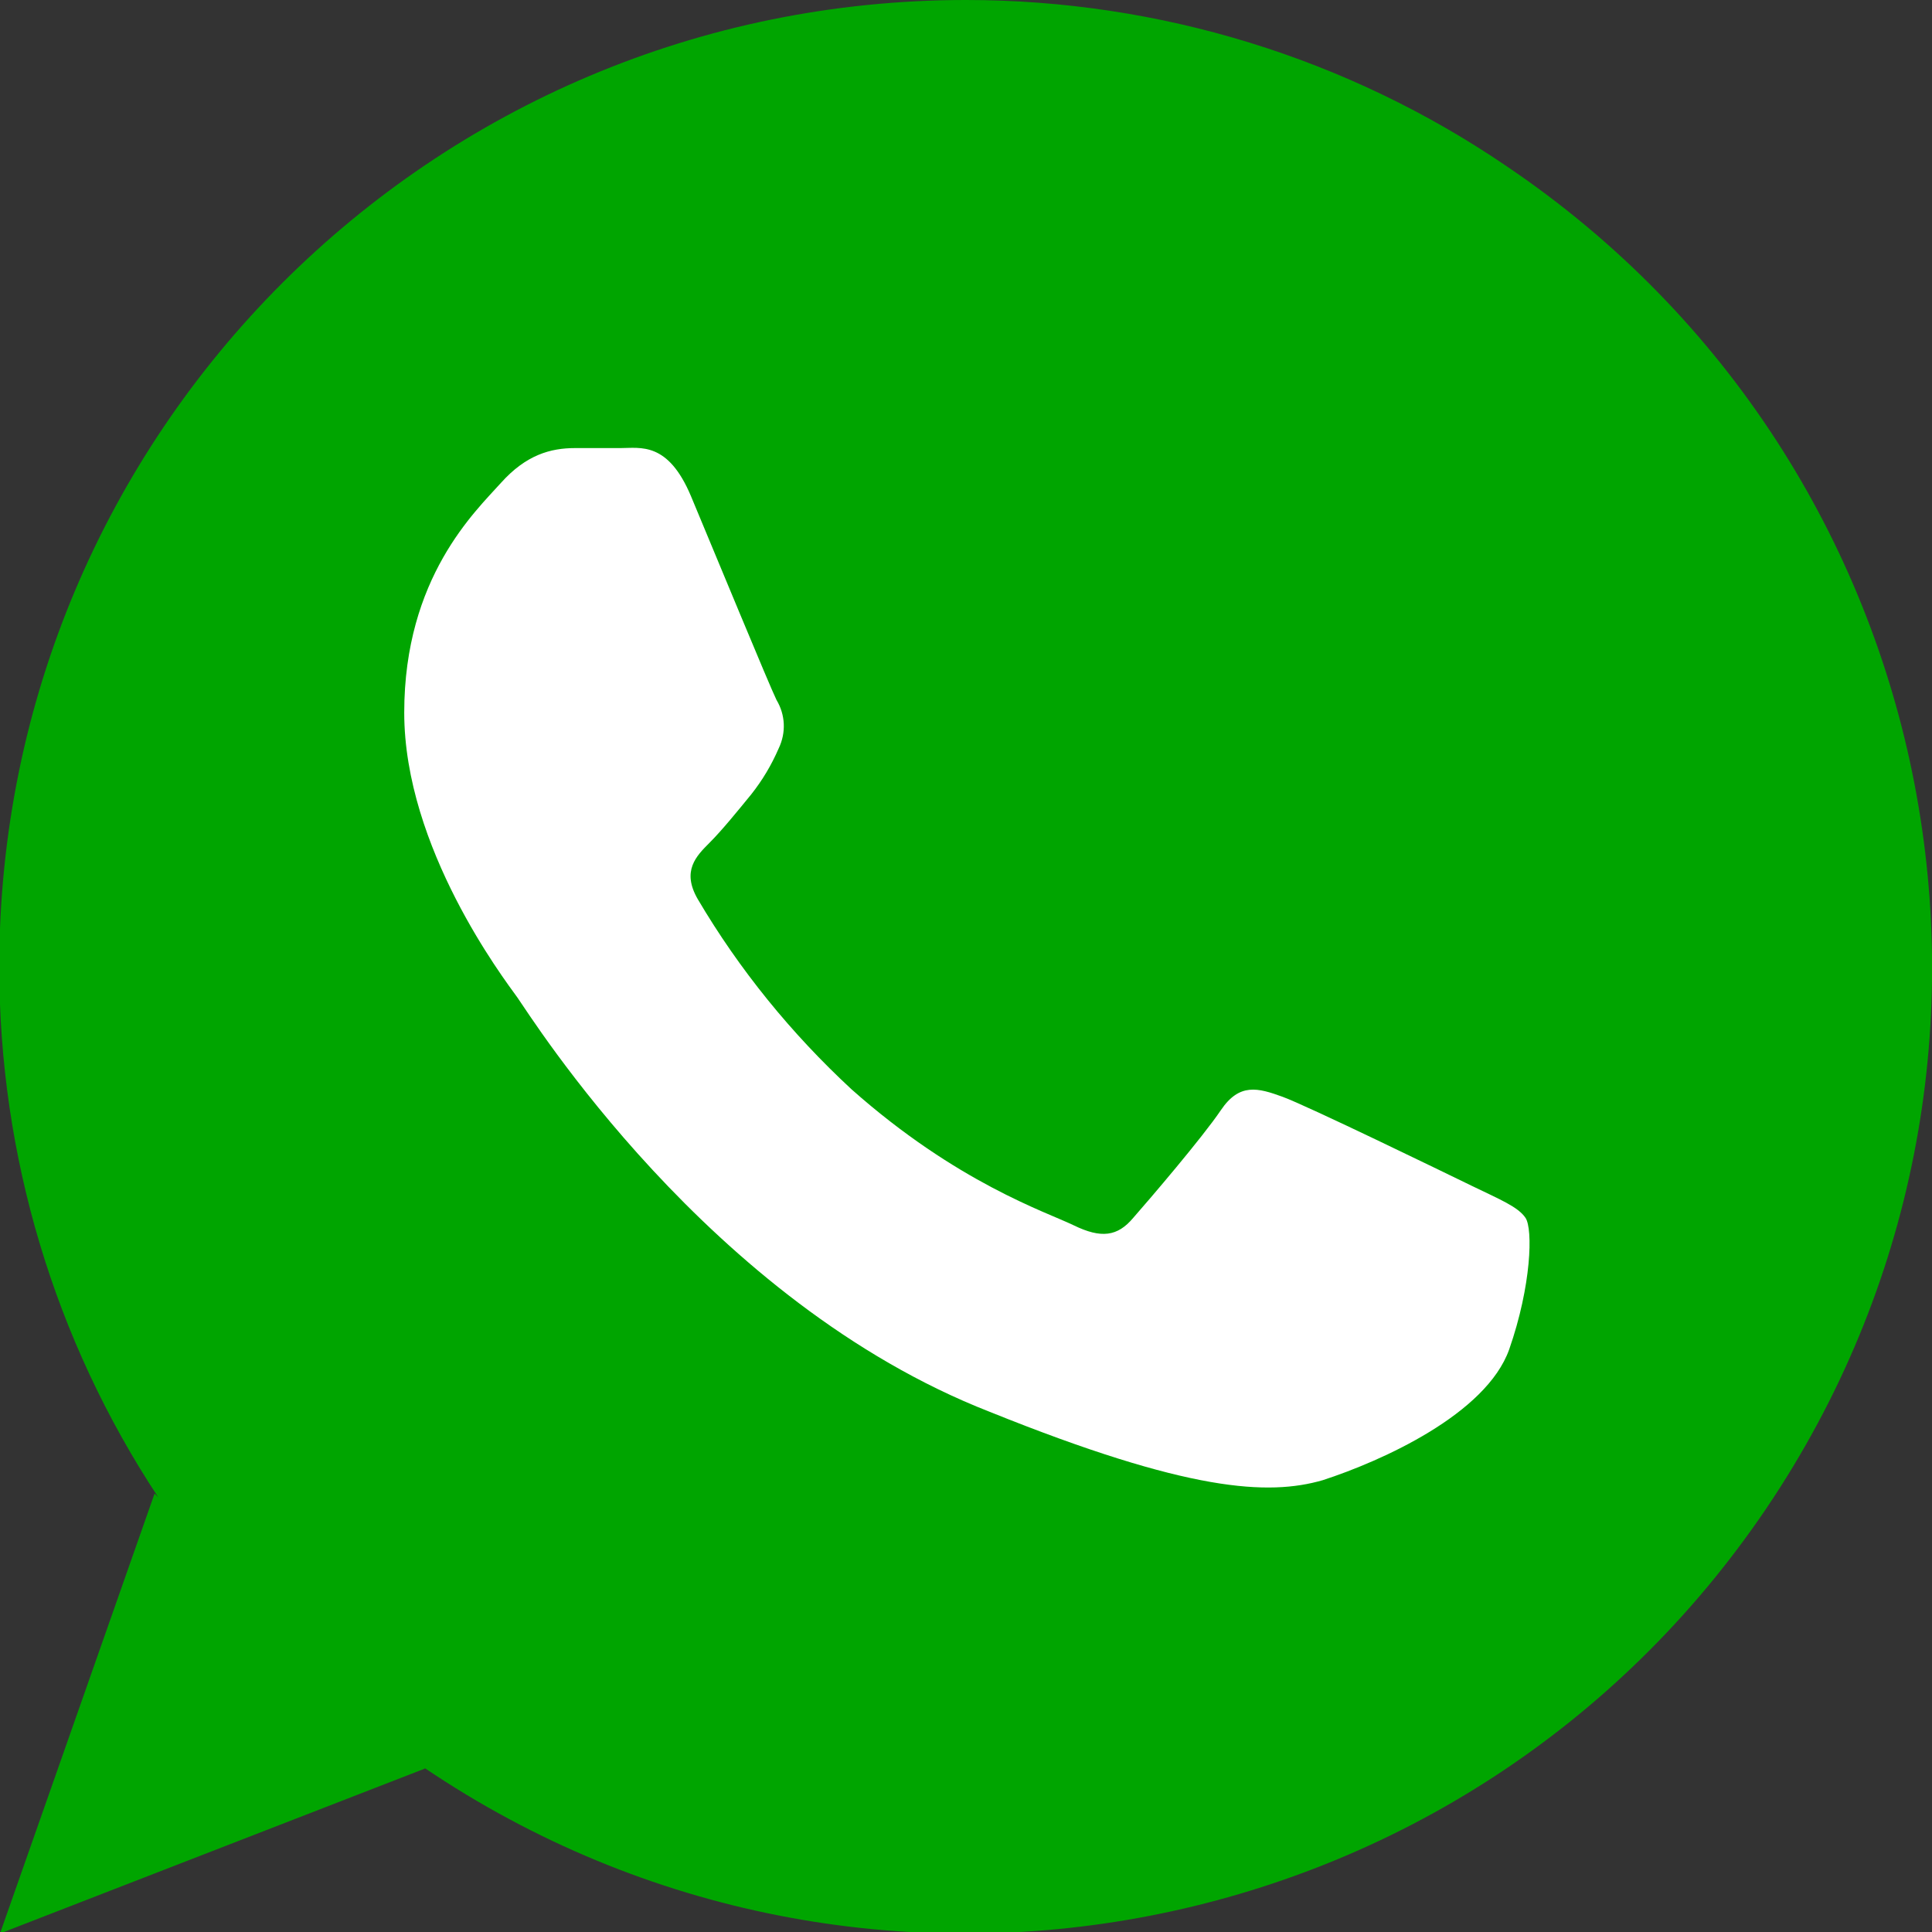 <?xml version="1.0" encoding="utf-8"?>
<!-- Generator: Adobe Illustrator 23.1.1, SVG Export Plug-In . SVG Version: 6.00 Build 0)  -->
<svg version="1.1" id="Capa_1" xmlns="http://www.w3.org/2000/svg" xmlns:xlink="http://www.w3.org/1999/xlink" x="0px" y="0px"
	 viewBox="0 0 260 260" style="enable-background:new 0 0 260 260;" xml:space="preserve">
<rect x="0" y="0" width="260" height="260" fill="#333333" stroke="none"/>
<style type="text/css">
	.st0{display:none;}
	.st1{display:inline;fill:none;stroke:#E8E8E8;stroke-miterlimit:10;}
	.st2{display:inline;fill:none;stroke:#D2D2D2;stroke-miterlimit:10;}
	.st3{fill:none;stroke:#D2D2D2;stroke-miterlimit:10;}
	.st4{fill:none;}
	.st5{fill:#BCBCBB;}
	.st6{display:inline;}
	.st7{fill-rule:evenodd;clip-rule:evenodd;fill:#00A500;}
	.st8{fill-rule:evenodd;clip-rule:evenodd;fill:#FFFFFF;}
</style>
<symbol  id="grid-26_2" viewBox="-130 -130 260 260">
	<g id="grid_2_" class="st0">
		<line class="st1" x1="-130" y1="119.5" x2="130" y2="119.5"/>
		<line class="st1" x1="-130" y1="109.5" x2="130" y2="109.5"/>
		<line class="st1" x1="-130" y1="99.5" x2="130" y2="99.5"/>
		<line class="st1" x1="-130" y1="89.5" x2="130" y2="89.5"/>
		<line class="st1" x1="-130" y1="79.5" x2="130" y2="79.5"/>
		<line class="st1" x1="-130" y1="69.5" x2="130" y2="69.5"/>
		<line class="st1" x1="-130" y1="59.5" x2="130" y2="59.5"/>
		<line class="st1" x1="-130" y1="49.5" x2="130" y2="49.5"/>
		<line class="st1" x1="-130" y1="39.5" x2="130" y2="39.5"/>
		<line class="st1" x1="-130" y1="29.5" x2="130" y2="29.5"/>
		<line class="st1" x1="-130" y1="19.5" x2="130" y2="19.5"/>
		<line class="st1" x1="-130" y1="9.5" x2="130" y2="9.5"/>
		<line class="st1" x1="-130" y1="-10.5" x2="130" y2="-10.5"/>
		<line class="st1" x1="-130" y1="-20.5" x2="130" y2="-20.5"/>
		<line class="st1" x1="-130" y1="-30.5" x2="130" y2="-30.5"/>
		<line class="st1" x1="-130" y1="-40.5" x2="130" y2="-40.5"/>
		<line class="st1" x1="-130" y1="-50.5" x2="130" y2="-50.5"/>
		<line class="st1" x1="-130" y1="-60.5" x2="130" y2="-60.5"/>
		<line class="st1" x1="-130" y1="-70.5" x2="130" y2="-70.5"/>
		<line class="st1" x1="-130" y1="-80.5" x2="130" y2="-80.5"/>
		<line class="st1" x1="-130" y1="-90.5" x2="130" y2="-90.5"/>
		<line class="st1" x1="-130" y1="-100.5" x2="130" y2="-100.5"/>
		<line class="st1" x1="-130" y1="-110.5" x2="130" y2="-110.5"/>
		<line class="st1" x1="-130" y1="-120.5" x2="130" y2="-120.5"/>
		<line class="st1" x1="-130" y1="-0.5" x2="130" y2="-0.5"/>
		<line class="st1" x1="-99.5" y1="130" x2="-99.5" y2="-130"/>
		<line class="st1" x1="-70.5" y1="130" x2="-70.5" y2="-130"/>
		<line class="st1" x1="-60.5" y1="130" x2="-60.5" y2="-130"/>
		<line class="st1" x1="-50.5" y1="130" x2="-50.5" y2="-130"/>
		<line class="st1" x1="-40.5" y1="130" x2="-40.5" y2="-130"/>
		<line class="st1" x1="-30.5" y1="130" x2="-30.5" y2="-130"/>
		<line class="st1" x1="-20.5" y1="130" x2="-20.5" y2="-130"/>
		<line class="st1" x1="-10.5" y1="130" x2="-10.5" y2="-130"/>
		<line class="st1" x1="9.5" y1="130" x2="9.5" y2="-130"/>
		<line class="st1" x1="19.5" y1="130" x2="19.5" y2="-130"/>
		<line class="st1" x1="29.5" y1="130" x2="29.5" y2="-130"/>
		<line class="st1" x1="39.5" y1="130" x2="39.5" y2="-130"/>
		<line class="st1" x1="49.5" y1="130" x2="49.5" y2="-130"/>
		<line class="st1" x1="59.5" y1="130" x2="59.5" y2="-130"/>
		<line class="st1" x1="69.5" y1="130" x2="69.5" y2="-130"/>
		<line class="st1" x1="79.5" y1="130" x2="79.5" y2="-130"/>
		<line class="st1" x1="89.5" y1="130" x2="89.5" y2="-130"/>
		<line class="st1" x1="99.5" y1="130" x2="99.5" y2="-130"/>
		<line class="st1" x1="109.5" y1="130" x2="109.5" y2="-130"/>
		<line class="st1" x1="119.5" y1="130" x2="119.5" y2="-130"/>
		<line class="st1" x1="-110.5" y1="130" x2="-110.5" y2="-130"/>
		<line class="st1" x1="-80.5" y1="130" x2="-80.5" y2="-130"/>
		<line class="st1" x1="-120.5" y1="130" x2="-120.5" y2="-130"/>
		<line class="st1" x1="-90.5" y1="130" x2="-90.5" y2="-130"/>
		<line class="st2" x1="-0.5" y1="130" x2="-0.5" y2="-130"/>
		<line class="st2" x1="-130" y1="-0.5" x2="130" y2="-0.5"/>
		<line class="st2" x1="-0.5" y1="130" x2="-0.5" y2="-130"/>
	</g>
	<line id="diagonal_4_" class="st3" x1="-129.4" y1="129.4" x2="129.4" y2="-129.4"/>
	<line id="diagonal_3_" class="st3" x1="-129.3" y1="-129.4" x2="129.3" y2="129.3"/>
	<g id="outer-square_2_">
		<rect x="-130" y="-130" class="st4" width="260" height="260"/>
	</g>
	<g id="circles_2_">
		<g>
			<path class="st5" d="M0,49c27,0,49-22,49-49S27-49,0-49S-49-27-49,0S-27,49,0,49 M0,50c-27.6,0-50-22.4-50-50s22.4-50,50-50
				S50-27.6,50,0S27.6,50,0,50L0,50z"/>
		</g>
		<g>
			<path class="st5" d="M0.5,79c20.9,0,40.5-8.2,55.4-23.1S79,21.4,79,0.5C79-43.3,43.8-79,0.5-79c-21.3,0-41.3,8.2-56.3,23.2
				S-79-20.8-79,0.5C-79,43.8-43.3,79,0.5,79 M0.5,80C-44.2,80-80,44.2-80,0.5C-80-44.2-44.2-80,0.5-80C44.2-80,80-44.2,80,0.5
				C80,44.2,44.2,80,0.5,80L0.5,80z"/>
		</g>
		<g>
			<path class="st5" d="M0,119c31.8,0,61.7-12.4,84.1-34.9S119,31.8,119,0s-12.4-61.7-34.9-84.1S31.8-119,0-119
				s-61.7,12.4-84.1,34.9S-119-31.8-119,0s12.4,61.7,34.9,84.1S-31.8,119,0,119 M0,120c-66.3,0-120-53.7-120-120S-66.3-120,0-120
				S120-66.3,120,0S66.3,120,0,120L0,120z"/>
		</g>
	</g>
	<g id="squares_2_">
		<g>
			<path class="st5" d="M100,109c5,0,9-4,9-9v-200c0-5-4-9-9-9h-200c-5,0-9,4-9,9v200c0,5,4,9,9,9H100 M100,110h-200
				c-5.5,0-10-4.5-10-10v-200c0-5.5,4.5-10,10-10h200c5.5,0,10,4.5,10,10v200C110,105.5,105.5,110,100,110L100,110z"/>
		</g>
		<g>
			<path class="st5" d="M80,119c5,0,9-4,9-9v-220c0-5-4-9-9-9H-80c-5,0-9,4-9,9v220c0,5,4,9,9,9H80 M80,120H-80c-5.5,0-10-4.5-10-10
				v-220c0-5.5,4.5-10,10-10H80c5.5,0,10,4.5,10,10v220C90,115.5,85.5,120,80,120L80,120z"/>
		</g>
		<g>
			<path class="st5" d="M110,89c5,0,9-4,9-9V-80c0-5-4-9-9-9h-220c-5,0-9,4-9,9V80c0,5,4,9,9,9H110 M110,90h-220
				c-5.5,0-10-4.5-10-10V-80c0-5.5,4.5-10,10-10h220c5.5,0,10,4.5,10,10V80C120,85.5,115.5,90,110,90L110,90z"/>
		</g>
	</g>
</symbol>
<g id="grid" class="st0">
	<g class="st6">
		<defs>
			<rect id="SVGID_1_" width="260" height="260"/>
		</defs>
		<clipPath id="SVGID_2_">
			<use xlink:href="#SVGID_1_"  style="overflow:visible;"/>
		</clipPath>
		<g style="clip-path:url(#SVGID_2_);">
			
				<use xlink:href="#grid-26_2"  width="260" height="260" x="-130" y="-130" transform="matrix(1 0 0 -1 130 130)" style="overflow:visible;"/>
		</g>
	</g>
</g>
<g id="text" class="st0">
</g>
<path class="st7" d="M130,0C58.1,0-0.1,58.2-0.1,130.1c0,25.4,7.4,50.2,21.4,71.4l-0.5-0.5l-20.8,59.2l57.2-22.2l-0.1-0.1
	c59.5,40.2,140.4,24.6,180.6-34.9s24.6-140.4-34.9-180.6C181.4,7.8,156,0,130,0z"/>
<path class="st8" d="M203.1,181.6c-3.1,8.7-17.1,15-25.1,17.6c-7.3,2.1-18,1.6-44.8-9.2c-37.9-14.8-61.8-53.3-63.6-55.8
	c-1.8-2.5-15.2-20.1-15.2-38.3S64,68.8,67.4,65c3.4-3.8,6.7-4.7,10-4.7c2.8,0,3.9,0,6.1,0c2.7,0,6.4-0.9,9.5,6.5
	c3.1,7.4,10.6,25.6,11.5,27.4c1.2,2,1.3,4.4,0.3,6.5c-1,2.3-2.2,4.3-3.7,6.2c-1.8,2.2-3.9,4.8-5.6,6.5c-1.8,1.8-3.8,3.8-1.6,7.6
	c5.6,9.5,12.6,18.1,20.7,25.6c14.2,12.6,26.2,16.5,29.9,18.3s5.9,1.5,8-1c2.2-2.5,9.3-10.8,11.8-14.5c2.5-3.7,5-3,8.3-1.8
	s21.8,10.2,25.5,12s6.2,2.8,7.2,4.3S206.1,173,203.1,181.6z"/>
</svg>
